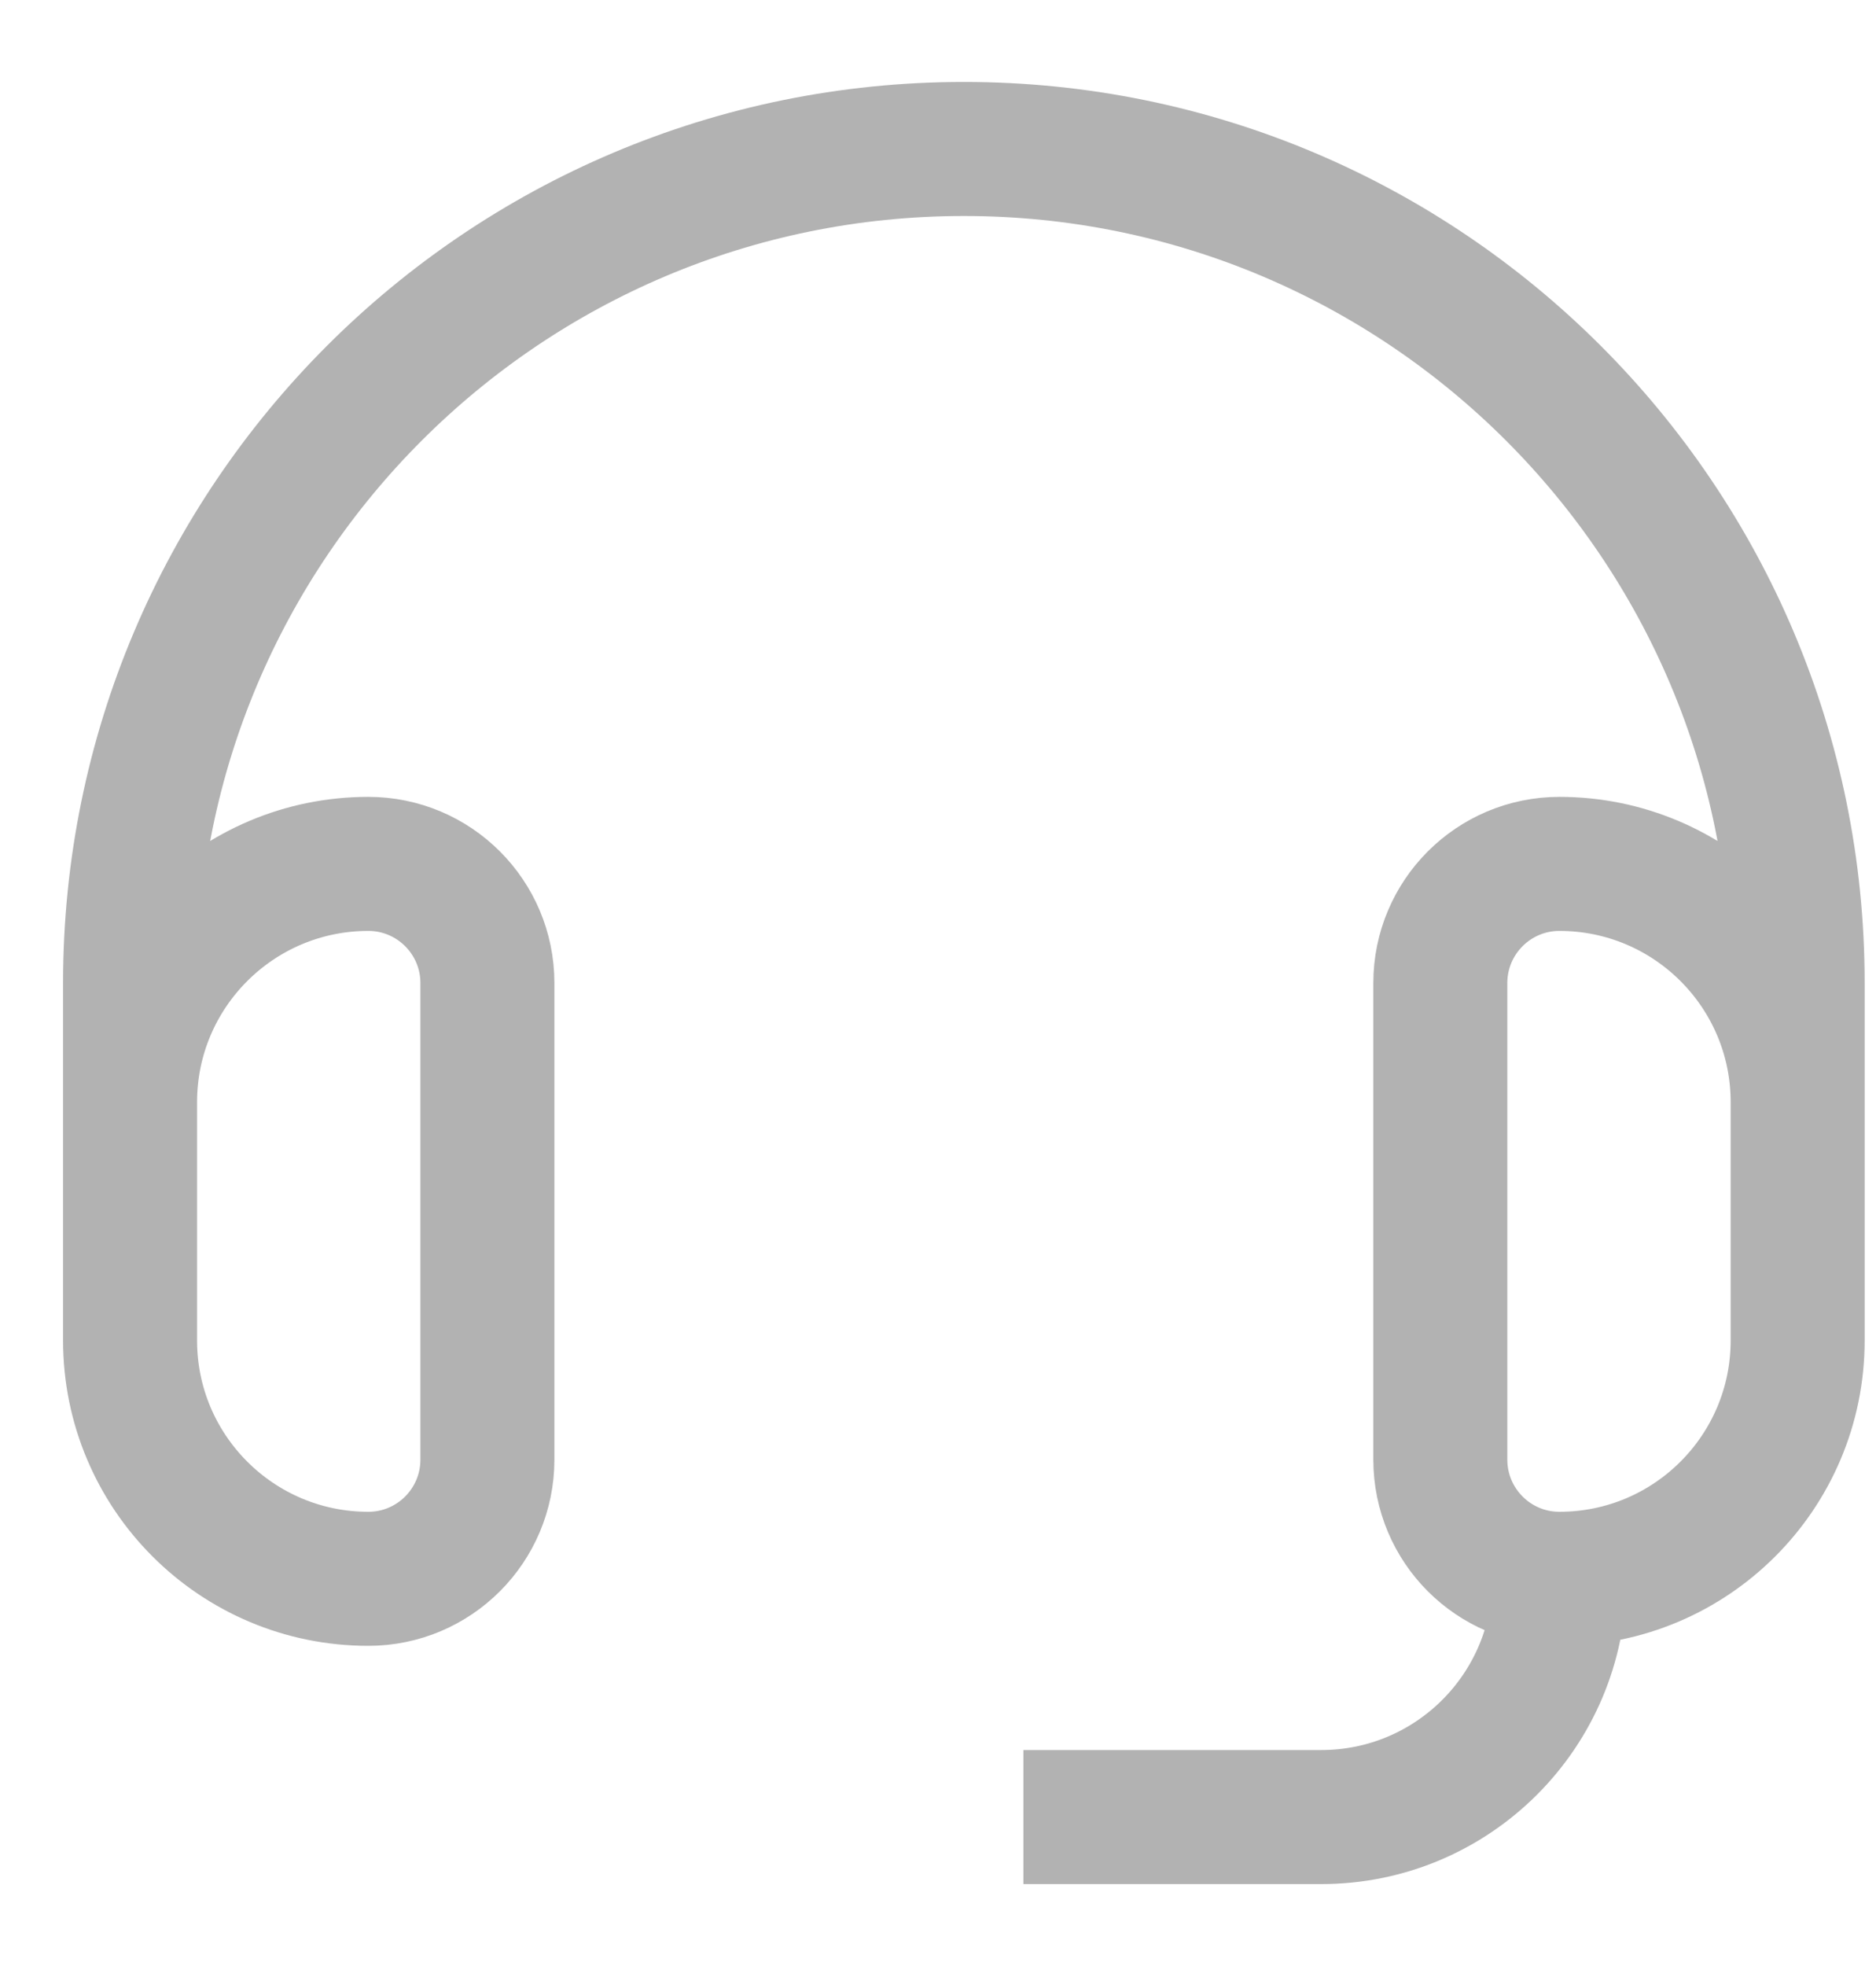 <svg width="21" height="22" viewBox="0 0 21 22" fill="none" xmlns="http://www.w3.org/2000/svg">
<path d="M17.456 17.667C18.929 17.667 20.123 16.473 20.123 15V12.333C20.123 10.861 18.929 9.667 17.456 9.667C16.72 9.667 16.123 10.264 16.123 11V16.333C16.123 17.07 16.72 17.667 17.456 17.667ZM17.456 17.667C17.456 19.14 16.262 20.333 14.79 20.333H11.456M20.123 14.333V11C20.123 5.845 15.944 1.667 10.79 1.667C5.635 1.667 1.456 5.845 1.456 11V14.333M4.123 17.667C4.859 17.667 5.456 17.07 5.456 16.333V11C5.456 10.264 4.859 9.667 4.123 9.667C2.65 9.667 1.456 10.861 1.456 12.333V15C1.456 16.473 2.65 17.667 4.123 17.667Z" stroke="#B2B2B2" stroke-width="1.5"/>
</svg>
